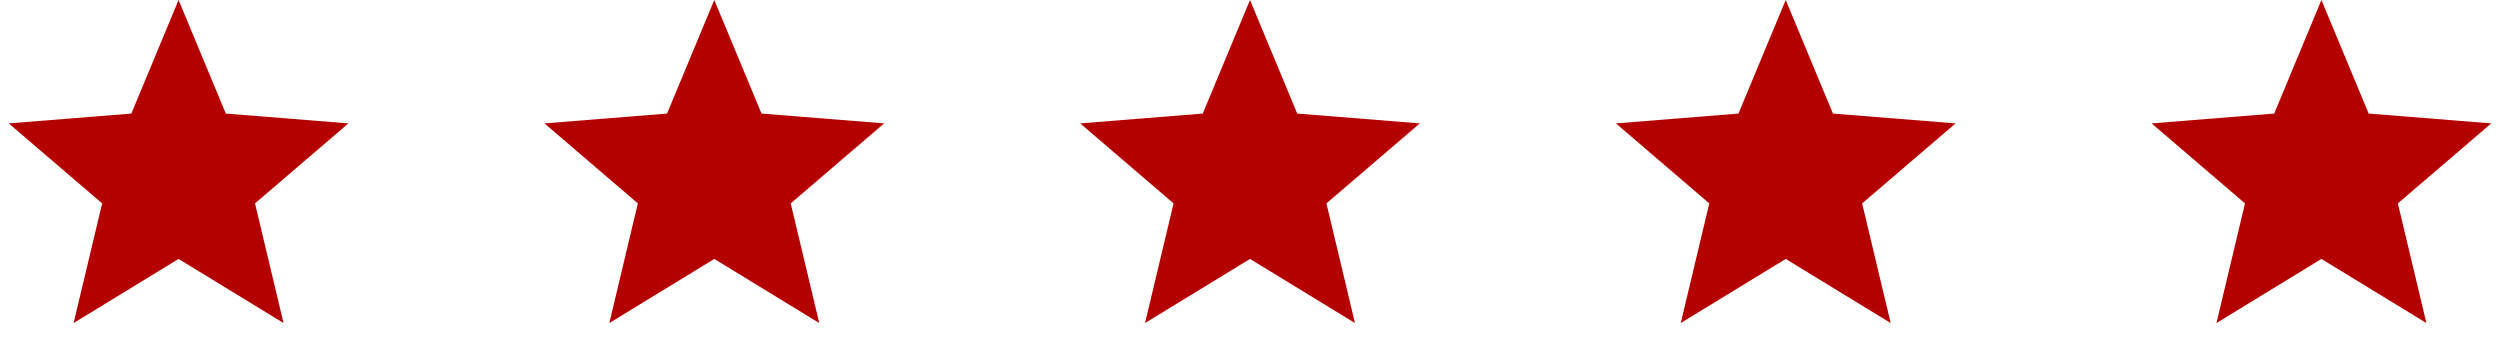 <svg width="224" height="32" viewBox="0 0 224 32" fill="none" xmlns="http://www.w3.org/2000/svg">
<g clip-path="url(#clip0_1718_981)">
<path d="M112 0L116.232 10.175L127.217 11.056L118.848 18.225L121.405 28.944L112 23.2L102.595 28.944L105.152 18.225L96.783 11.056L107.768 10.175L112 0Z" fill="#B50000"/>
</g>
<g clip-path="url(#clip1_1718_981)">
<path d="M64 0L68.232 10.175L79.217 11.056L70.848 18.225L73.405 28.944L64 23.2L54.595 28.944L57.152 18.225L48.783 11.056L59.768 10.175L64 0Z" fill="#B50000"/>
</g>
<g clip-path="url(#clip2_1718_981)">
<path d="M160 0L164.232 10.175L175.217 11.056L166.848 18.225L169.405 28.944L160 23.2L150.595 28.944L153.152 18.225L144.783 11.056L155.768 10.175L160 0Z" fill="#B50000"/>
</g>
<g clip-path="url(#clip3_1718_981)">
<path d="M208 0L212.232 10.175L223.217 11.056L214.848 18.225L217.405 28.944L208 23.2L198.595 28.944L201.152 18.225L192.783 11.056L203.768 10.175L208 0Z" fill="#B50000"/>
</g>
<g clip-path="url(#clip4_1718_981)">
<path d="M16 0L20.232 10.175L31.217 11.056L22.848 18.225L25.405 28.944L16 23.2L6.595 28.944L9.152 18.225L0.783 11.056L11.768 10.175L16 0Z" fill="#B50000"/>
</g>
<defs>
<clipPath id="clip0_1718_981">
<rect width="32" height="32" fill="white" transform="translate(96)"/>
</clipPath>
<clipPath id="clip1_1718_981">
<rect width="32" height="32" fill="white" transform="translate(48)"/>
</clipPath>
<clipPath id="clip2_1718_981">
<rect width="32" height="32" fill="white" transform="translate(144)"/>
</clipPath>
<clipPath id="clip3_1718_981">
<rect width="32" height="32" fill="white" transform="translate(192)"/>
</clipPath>
<clipPath id="clip4_1718_981">
<rect width="32" height="32" fill="white"/>
</clipPath>
</defs>
</svg>

